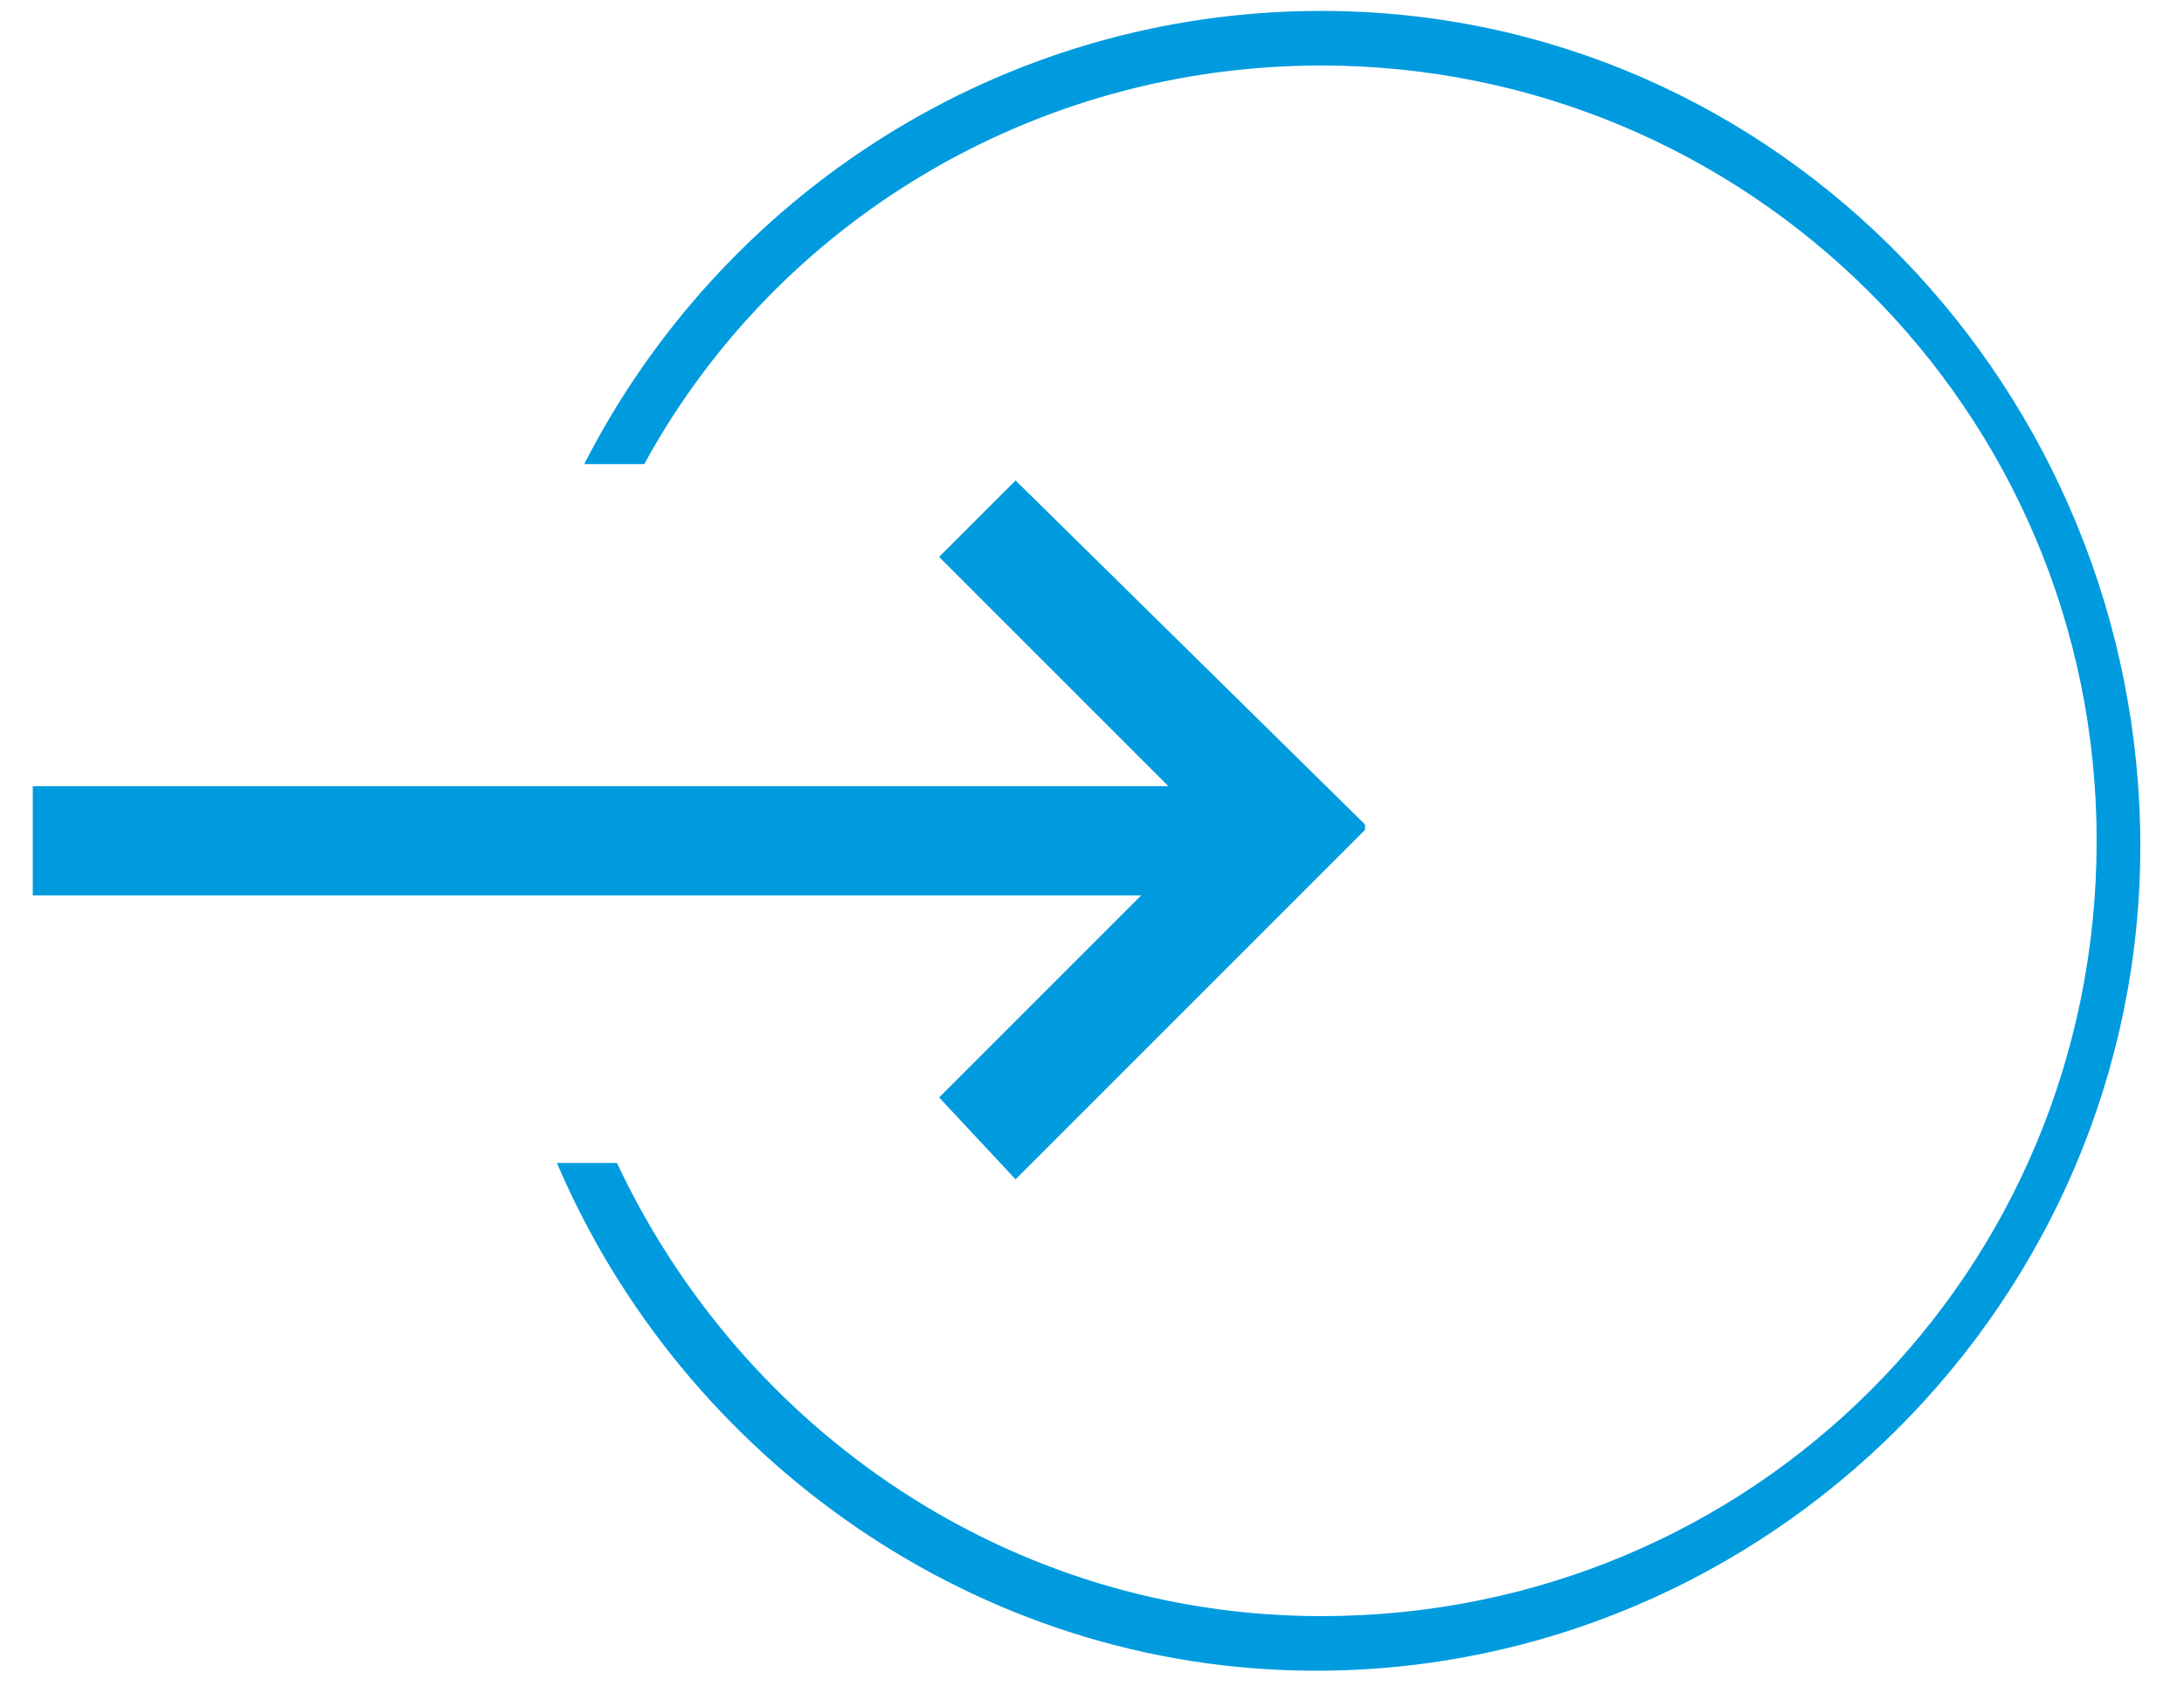 <svg version="1.1" id="Layer_1" xmlns="http://www.w3.org/2000/svg" x="0" y="0" viewBox="0 0 40 31" xml:space="preserve"><style>.st0{fill:#009bde}</style><path class="st0" d="M24.2.2c-5.9 0-11 3.4-13.5 8.3h1.1c2.4-4.4 7.1-7.3 12.4-7.3 7.8 0 14.2 6.3 14.2 14.2s-6.3 14.2-14.2 14.2c-5.7 0-10.6-3.4-12.9-8.3h-1.1c2.3 5.4 7.7 9.3 13.9 9.3 8.3 0 15.1-6.8 15.1-15.1S32.6.2 24.2.2z"/><path class="st0" d="M25 15.2l-6.4 6.4-1.4-1.5 3.7-3.7H.6v-2h20.8l-4.2-4.2 1.4-1.4 6.4 6.3z"/></svg>